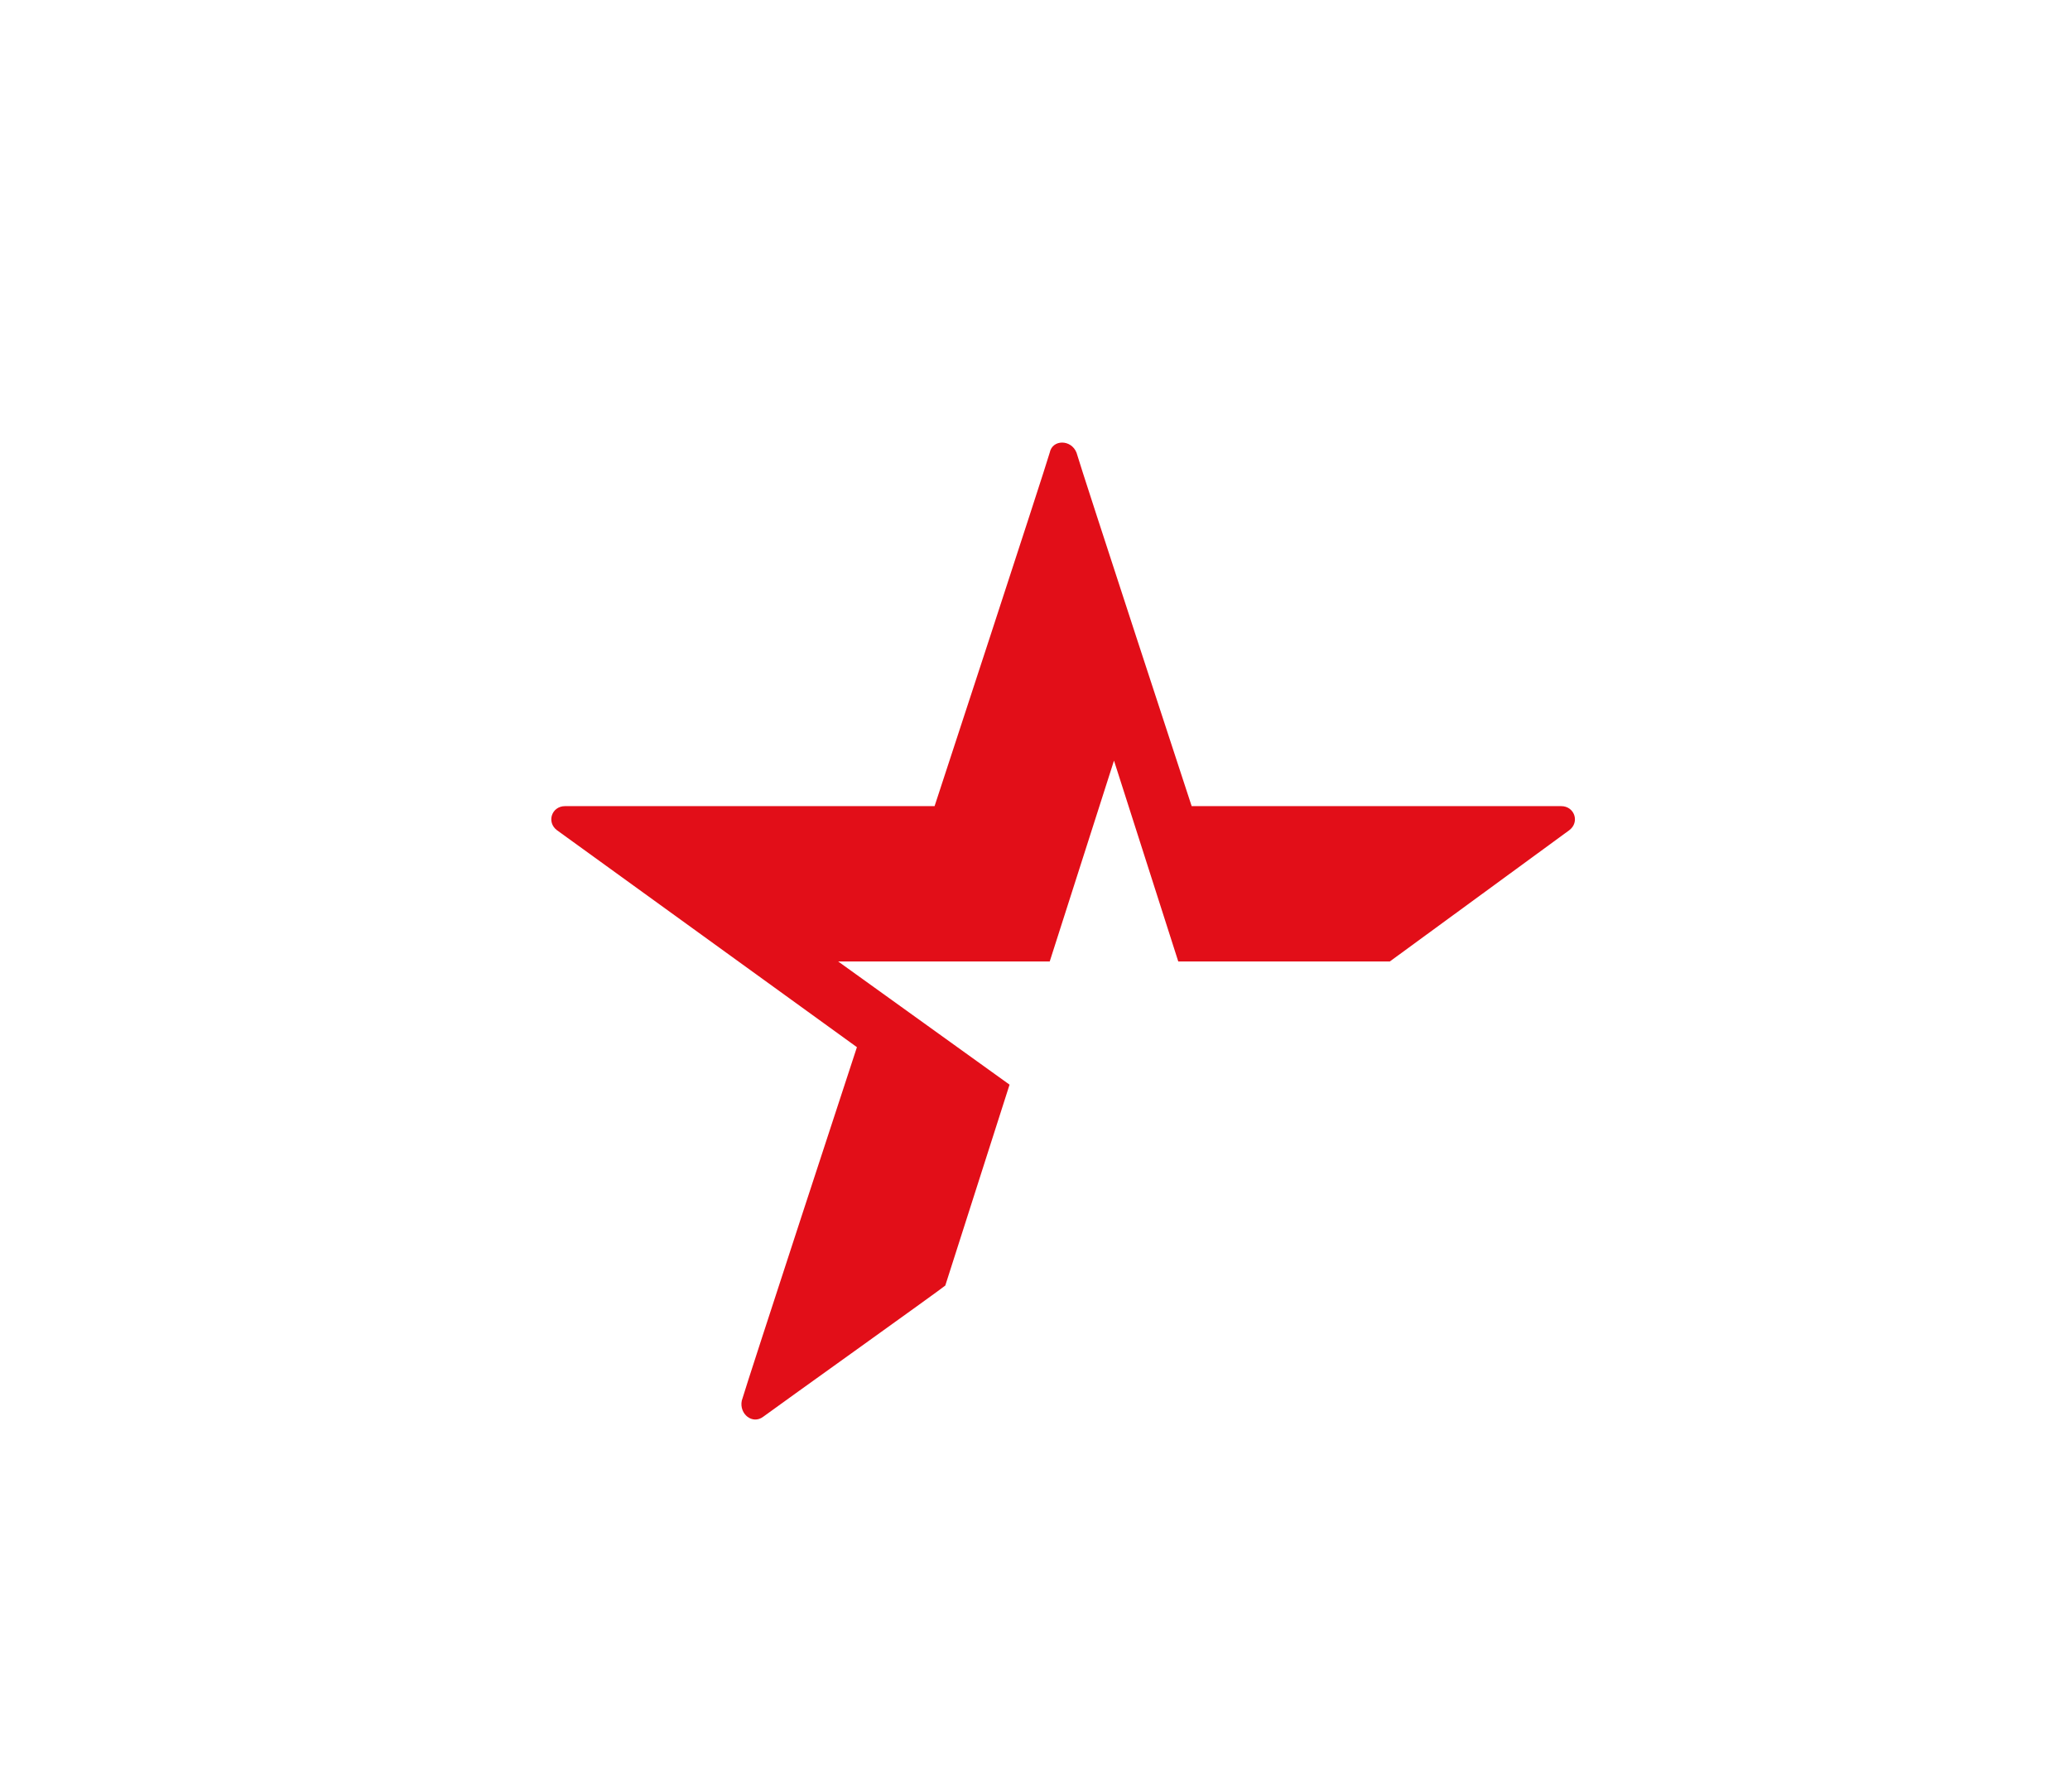 <?xml version="1.0" encoding="utf-8"?>
<!-- Generator: Adobe Illustrator 27.4.1, SVG Export Plug-In . SVG Version: 6.00 Build 0)  -->
<svg version="1.1" id="Layer_1" xmlns="http://www.w3.org/2000/svg" xmlns:xlink="http://www.w3.org/1999/xlink" x="0px" y="0px"
	 viewBox="0 0 77.3 66.9" style="enable-background:new 0 0 77.3 66.9;" xml:space="preserve">
<style type="text/css">
	.st0{fill:#E20E18;}
</style>
<g>
	<g>
		<path class="st0" d="M28.5,52.9c-0.4,0.3-0.9-0.1-0.8-0.6c0.2-0.7,4.3-13.2,4.3-13.2L20.8,31c-0.4-0.3-0.2-0.9,0.3-0.9
			c0.7,0,13.8,0,13.8,0s4.1-12.5,4.3-13.2c0.1-0.5,0.8-0.5,1,0c0.2,0.7,4.3,13.2,4.3,13.2s13.1,0,13.8,0c0.5,0,0.7,0.6,0.3,0.9
			l-6.7,4.9H44l-2.4-7.5l-2.4,7.5h-7.9l6.4,4.6L35.3,48C35.2,48.1,28.9,52.6,28.5,52.9"/>
	</g>
</g>
</svg>
